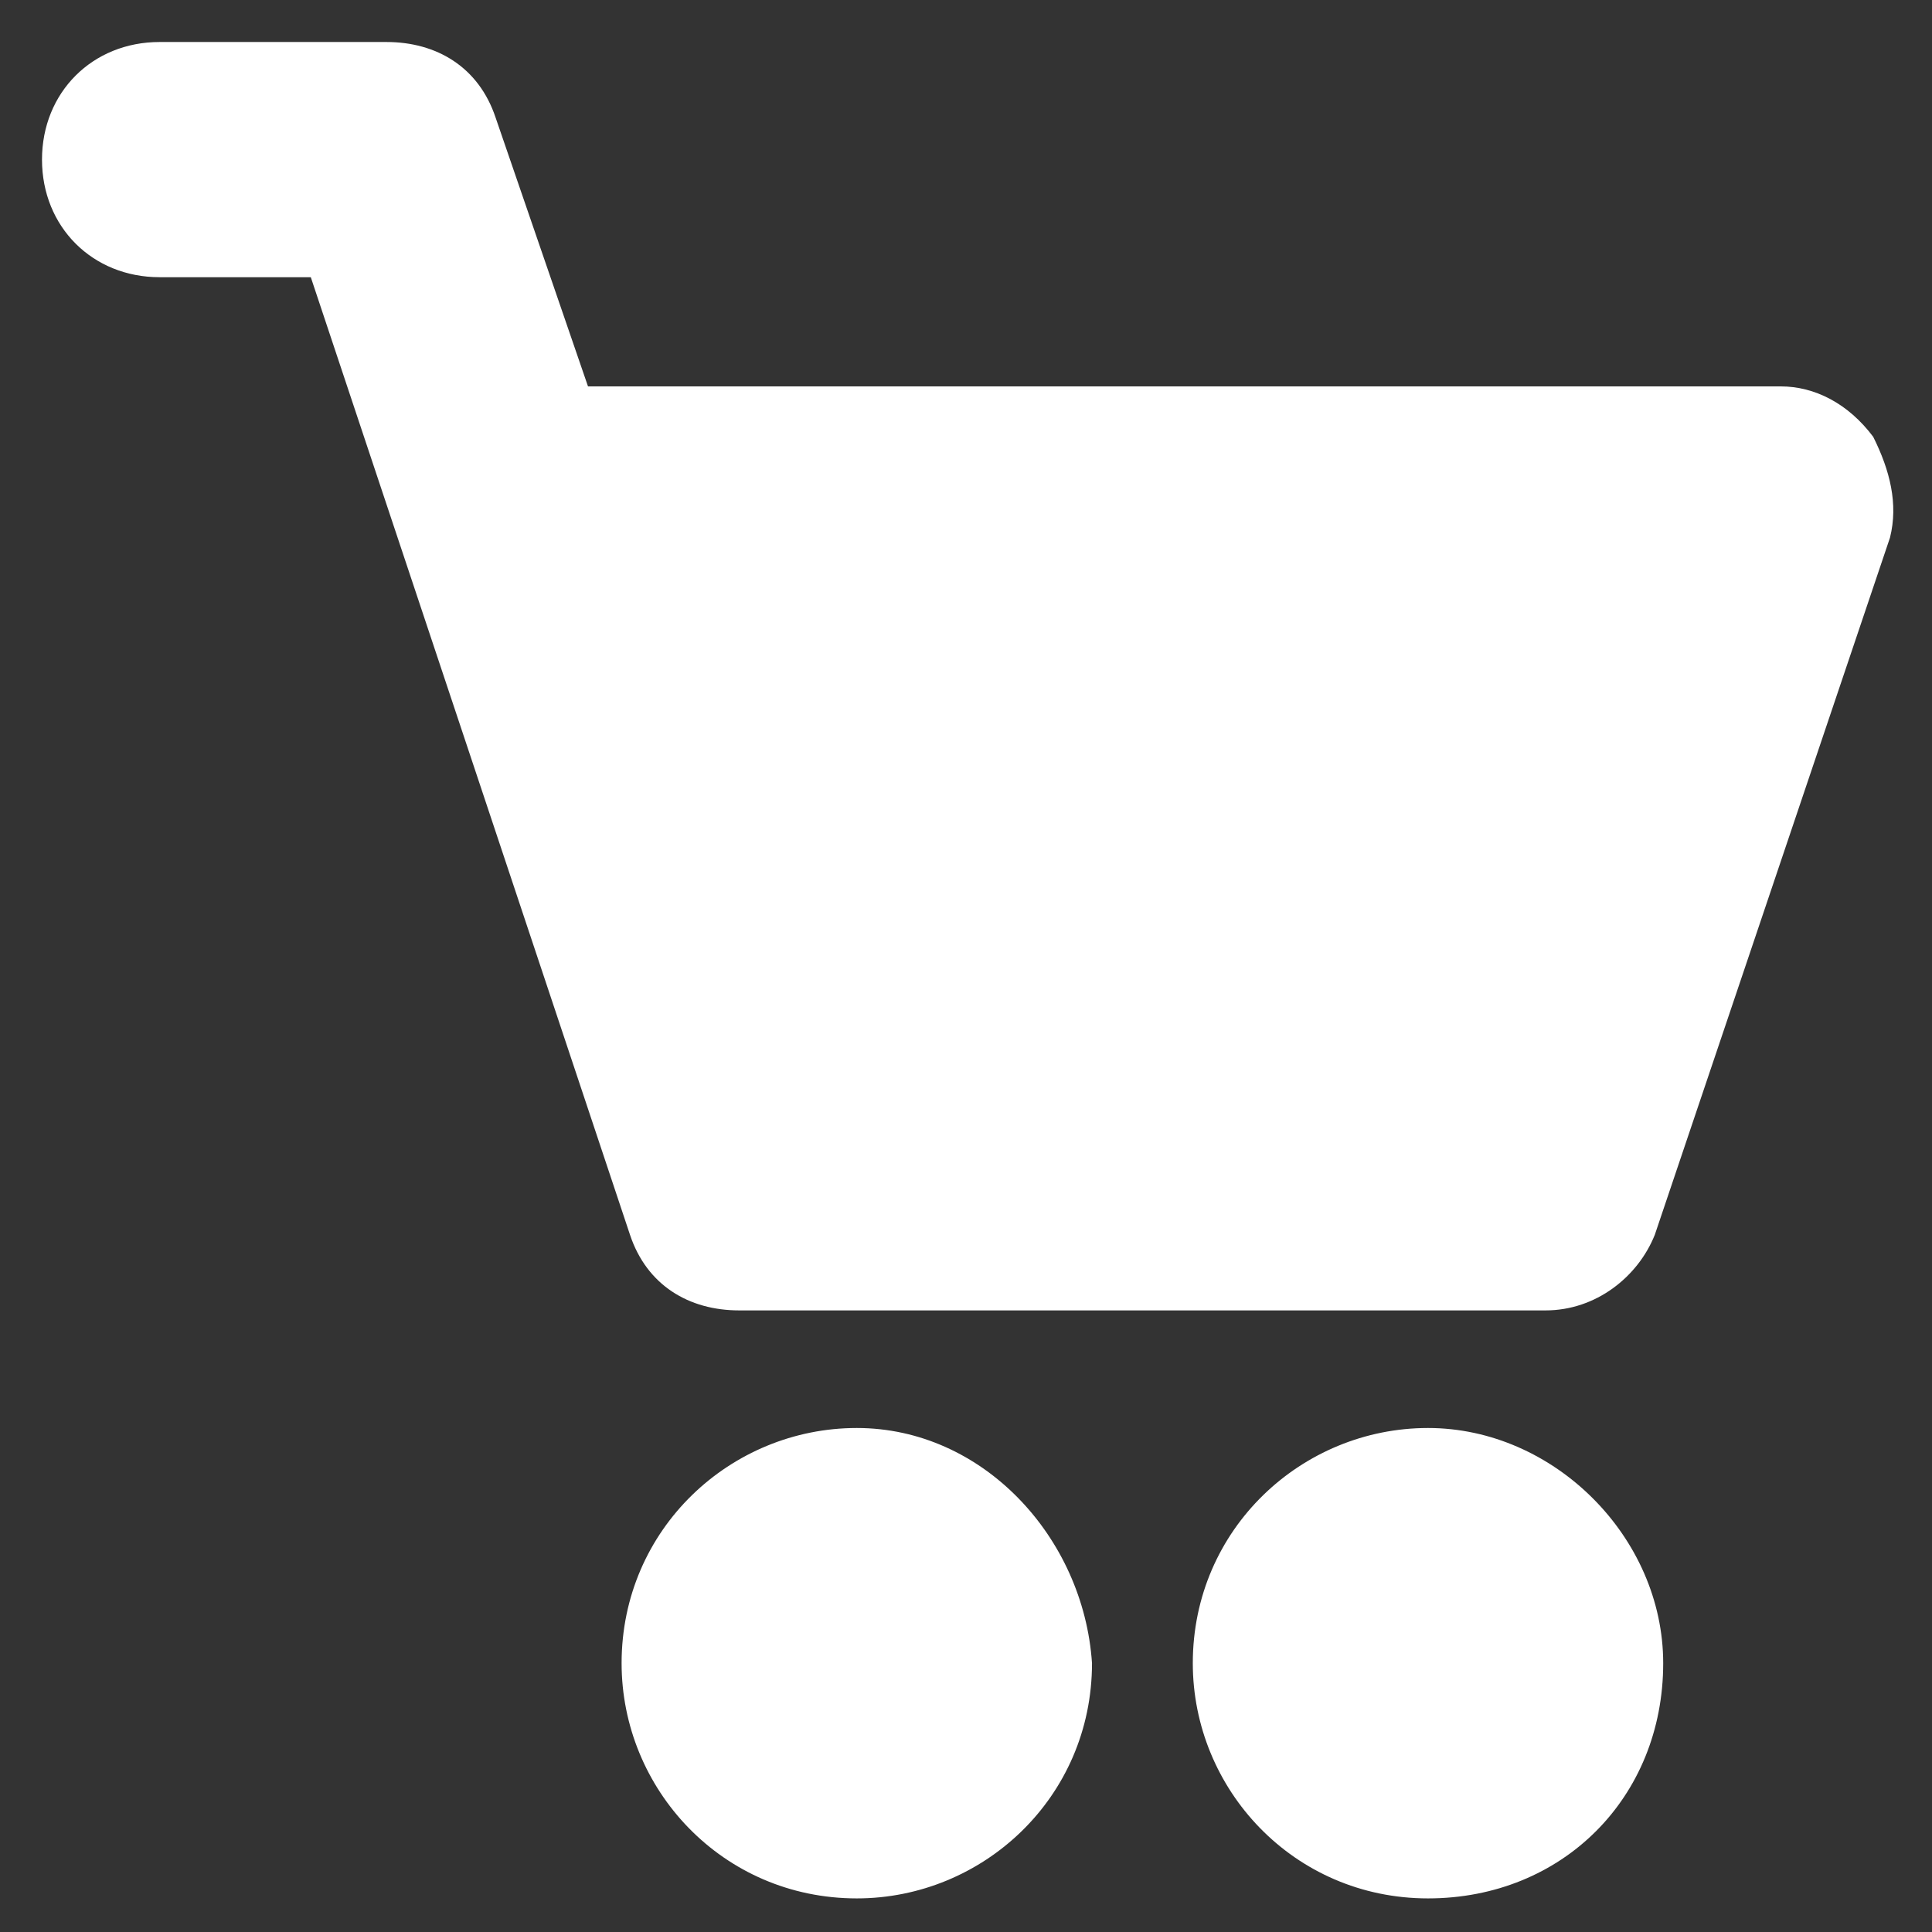 <?xml version="1.0" encoding="utf-8"?>
<!-- Generator: Adobe Illustrator 19.0.0, SVG Export Plug-In . SVG Version: 6.00 Build 0)  -->
<svg version="1.1" id="icon" xmlns="http://www.w3.org/2000/svg" xmlns:xlink="http://www.w3.org/1999/xlink" x="0px" y="0px"
	 viewBox="60.8 60.8 23 23" style="enable-background:new 60.8 60.8 23 23;" xml:space="preserve">
<rect x="60.8" y="60.8" width="23" height="23" fill="#333333" stroke="none"/>
<style type="text/css">
	.st0{fill:#FFFFFF;}
</style>
<g>
	<path class="st0" d="M77.8,77.8c-1.5,0-2.8,1.2-2.8,2.8c0,1.5,1.2,2.8,2.8,2.8s2.8-1.2,2.8-2.8C80.6,79.1,79.3,77.8,77.8,77.8z"/>
	<path class="st0" d="M71,77.8c-1.5,0-2.8,1.2-2.8,2.8c0,1.5,1.2,2.8,2.8,2.8c1.5,0,2.8-1.2,2.8-2.8C73.7,79.1,72.5,77.8,71,77.8z"
		/>
	<path class="st0" d="M83.1,66c-0.3-0.4-0.7-0.6-1.1-0.6H67.8l-1.1-3.2c-0.2-0.6-0.7-0.9-1.3-0.9h-2.7c-0.8,0-1.4,0.6-1.4,1.4
		c0,0.8,0.6,1.4,1.4,1.4h1.8l3.8,11.4c0.2,0.6,0.7,0.9,1.3,0.9h9.6c0.6,0,1.1-0.4,1.3-0.9l2.8-8.3C83.4,66.8,83.3,66.4,83.1,66z"/>
</g>
</svg>
